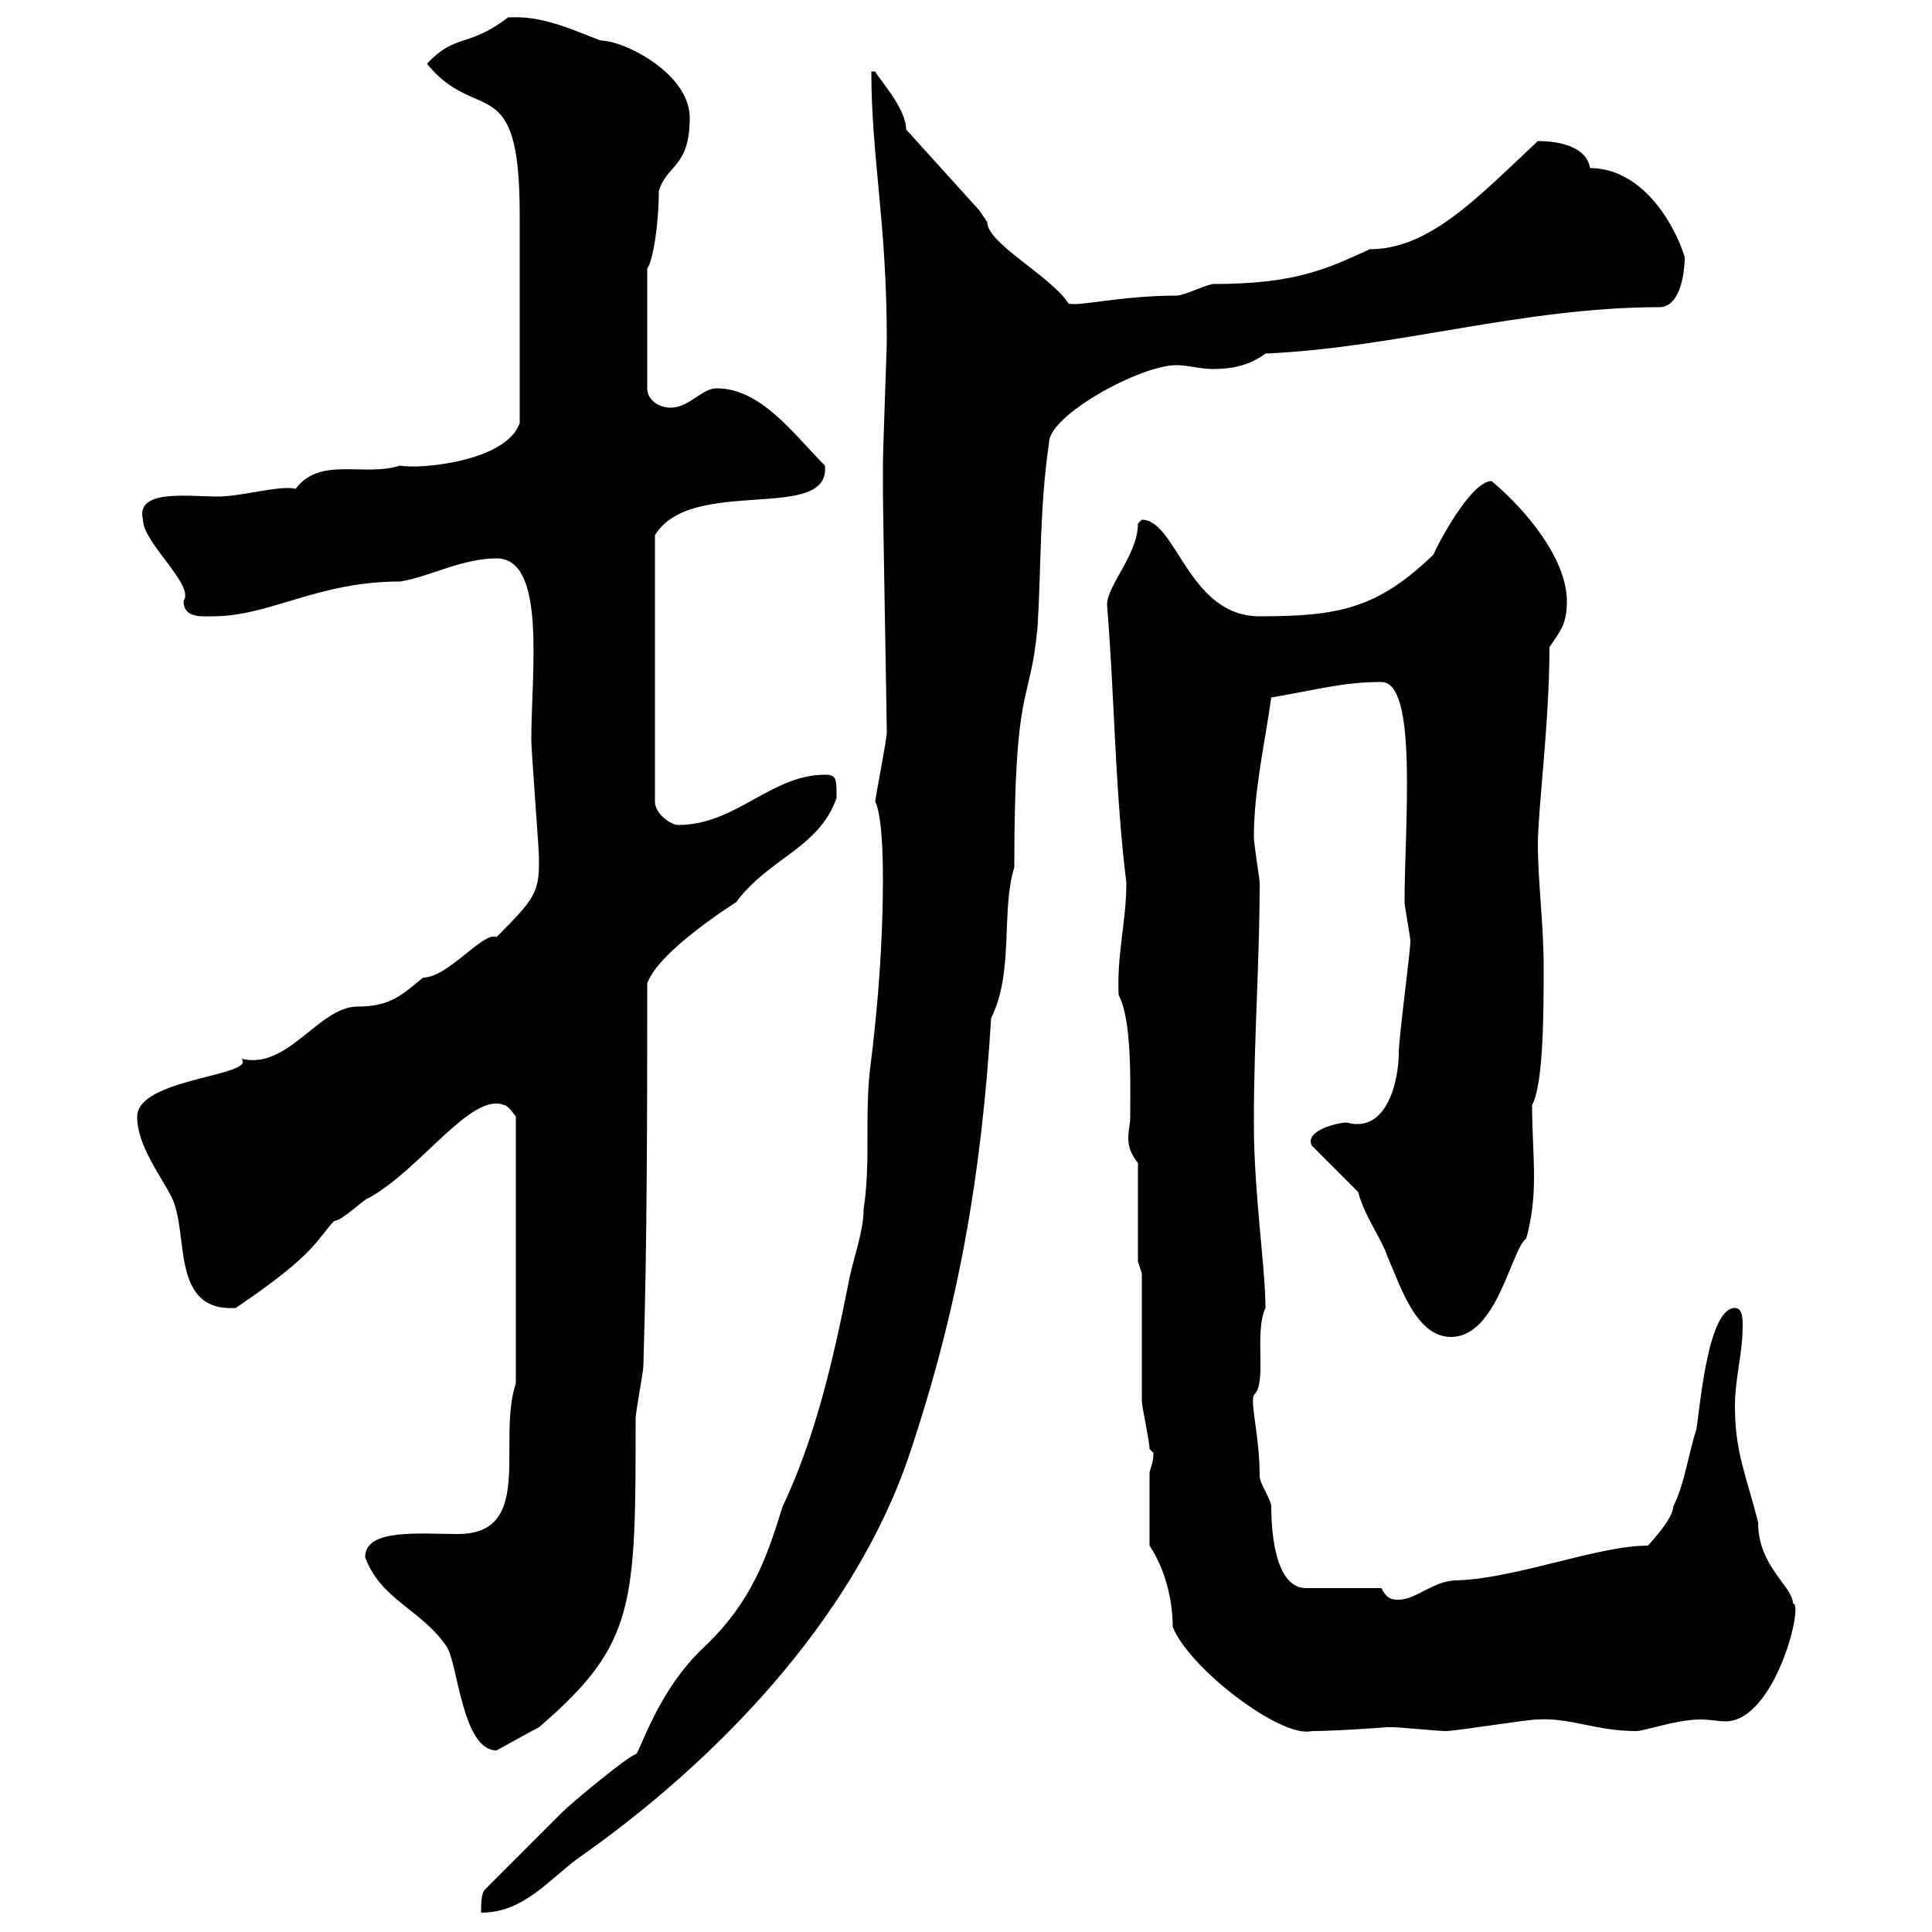 <svg xmlns="http://www.w3.org/2000/svg" xmlns:xlink="http://www.w3.org/1999/xlink" width="300" height="300"><path d="M75.30 293.40C74.70 294 74.70 295.80 74.70 297C81.30 297 85.20 291.90 89.70 288.60C110.70 273.90 132.60 251.70 141.30 225.60C148.80 203.10 152.40 182.70 153.90 158.10C157.50 150.90 155.40 141.30 157.50 134.70C157.50 105.30 159.90 110.10 161.10 97.50C161.70 87.90 161.40 78.90 162.90 68.70C162.90 64.50 177 56.70 182.70 56.70C184.50 56.70 186.30 57.30 188.40 57.30C191.40 57.30 194.10 56.70 196.50 54.90C216.90 54 236.40 47.70 257.70 47.70C260.70 47.70 261.60 42.90 261.60 39.90C259.80 34.20 254.70 26.10 246.90 26.10C246.30 22.50 241.50 21.90 238.80 21.90C229.50 30.60 222 38.70 212.70 38.70C206.10 41.70 201.30 44.10 188.40 44.10C187.50 44.10 183.90 45.90 182.70 45.90C174 45.90 167.10 47.70 165.90 47.10C163.20 42.90 153.30 37.80 153.30 34.50C153.30 34.50 152.10 32.70 152.10 32.70L140.70 20.10C140.70 16.80 136.50 12.30 135.90 11.10L135.30 11.10C135.30 24.30 137.70 34.80 137.70 52.50C137.70 54.90 137.10 69.30 137.10 72.30C137.10 72.30 137.10 74.70 137.10 75.90C137.10 79.80 137.70 111.60 137.70 113.70C137.70 114.90 135.90 123.90 135.90 124.50C135.90 124.50 137.10 126 137.10 136.50C137.10 151.20 135.30 164.10 135.30 164.40C134.10 172.80 135.30 180 134.10 187.80C134.10 191.40 132.30 195.90 131.70 199.50C129.30 211.50 126.60 223.20 121.50 234C119.10 241.80 116.70 248.70 109.50 255.60C102 262.50 99.30 272.40 98.70 272.40C97.50 272.70 88.80 279.90 87.30 281.40C85.50 283.20 77.10 291.60 75.30 293.40ZM56.70 241.80C59.10 248.40 65.40 249.90 69.30 255.60C71.10 258 71.70 271.80 77.10 271.80C77.70 271.50 82.50 268.80 83.70 268.20C98.70 255.30 98.70 249.30 98.70 220.20C98.70 219.30 99.90 213 99.90 212.10C100.50 193.20 100.50 171.60 100.50 152.70C102.30 147.60 114.30 140.10 114.30 140.10C119.40 133.20 127.20 131.70 129.90 123.90C129.90 120.90 129.90 120.30 128.10 120.30C119.70 120.30 114.30 128.10 105.30 128.10C104.10 128.10 101.70 126.30 101.70 124.50L101.70 83.10C107.40 73.80 129 81.30 128.10 72.30C123.30 67.50 118.20 60.30 111.30 60.30C108.90 60.30 107.10 63.30 104.10 63.30C102.30 63.30 100.50 62.10 100.50 60.30L100.50 41.70C101.40 40.50 102.30 34.80 102.30 29.70C103.50 25.50 107.10 26.10 107.10 18.30C107.10 11.40 96.90 6.30 93.30 6.30C88.50 4.50 84.30 2.40 78.90 2.70C72.60 7.50 70.80 5.10 66.30 9.90C74.10 19.50 80.70 10.50 80.70 33.30L80.70 65.70C78.60 71.70 65.10 72.90 62.10 72.30C56.40 74.10 49.80 70.80 45.90 75.90C43.50 75.30 37.50 77.10 33.90 77.10C29.10 77.10 21 75.90 22.20 80.70C22.20 84.30 30.30 90.90 28.50 93.30C28.50 96 31.20 95.70 33 95.70C42 95.70 49.20 90.30 62.10 90.30C66.30 89.70 71.70 86.70 77.10 86.70C84.90 86.70 82.50 104.40 82.50 114.90C82.50 116.70 83.70 131.70 83.70 133.50C83.70 138.60 83.10 139.50 77.10 145.50C75 144.60 69.60 151.80 65.70 151.80C62.40 154.50 60.60 156.30 55.50 156.30C49.50 156.30 44.70 166.20 37.50 164.40C39.90 167.10 21.30 167.40 21.30 173.40C21.30 177.90 24.90 182.40 26.70 186C29.40 191.70 26.40 203.70 36.60 203.10C49.50 194.40 49.20 192.30 51.90 189.60C53.10 189.60 56.70 186 57.30 186C65.40 181.50 73.20 169.50 78.30 171.60C78.90 171.60 80.10 173.40 80.10 173.40L80.10 214.80C77.10 223.80 83.10 238.20 71.10 238.20C65.10 238.20 56.70 237.30 56.70 241.80ZM182.10 252.60C184.50 258.90 198.90 270 203.70 268.80C207.60 268.80 215.40 268.20 215.40 268.20C215.40 268.20 216.30 268.20 216.30 268.20C217.20 268.20 223.50 268.80 224.40 268.80C226.20 268.80 237 267 238.80 267C243.90 266.70 247.80 268.80 254.10 268.80C255.30 268.80 260.40 267 264 267C265.50 267 267 267.30 267.90 267.30C275.70 267.30 280.20 248.70 278.40 249C278.40 246.30 273 243.30 273 236.40C271.20 229.20 269.40 225.60 269.40 218.40C269.40 213.90 270.60 210.30 270.60 205.80C270.60 204.90 270.60 203.10 269.40 203.10C265.20 203.10 264 218.40 263.40 222C262.20 225.60 261.60 230.40 259.80 234C259.80 236.10 255 240.90 255.90 240C248.10 240 235.50 245.10 226.20 245.40C222.60 245.40 219.90 248.40 217.20 248.40C216.30 248.40 215.40 248.40 214.50 246.60L202.80 246.60C197.70 246.60 197.40 236.70 197.40 234C197.40 232.80 195.60 230.40 195.60 229.20C195.60 222.90 194.10 218.10 194.70 216.60C196.80 214.80 194.70 207 196.50 203.10C196.50 196.80 194.70 185.40 194.70 174.30C194.70 161.10 195.60 149.40 195.60 137.10C195.60 136.50 194.70 131.10 194.70 129.90C194.70 122.70 196.50 114.90 197.40 108.30C204.60 107.10 208.50 105.90 214.50 105.90C220.20 105.90 218.10 128.10 218.10 140.10C218.10 140.70 219 145.50 219 146.10C219 147.90 217.20 161.10 217.20 163.50C217.20 167.70 215.40 176.10 209.10 174.30C207.90 174.30 202.50 175.50 203.70 177.90L210.90 185.10C211.80 188.70 214.50 192.30 215.40 195C217.50 199.80 219.90 207.60 225.30 207.60C232.50 207.60 234.60 194.10 237 192.30C237.90 189 238.20 186 238.20 182.70C238.20 179.10 237.90 175.50 237.90 171.60C239.70 168.30 239.70 156.90 239.70 150C239.70 143.70 238.80 136.80 238.80 131.10C238.80 125.70 240.60 112.20 240.60 100.50C242.40 97.80 243.30 96.90 243.30 93.30C243.30 86.70 236.70 78.90 231.60 74.70C228.30 74.70 222.90 85.20 222.60 86.10C213.90 94.50 207.90 95.70 195.60 95.70C184.50 95.70 182.70 80.70 177.30 80.70C177.30 80.70 176.70 81.30 176.70 81.30C176.70 86.10 171.90 90.90 171.90 93.90C173.10 108.60 173.10 122.40 174.90 137.10C174.90 143.10 173.40 148.20 173.70 154.50C175.80 158.40 175.50 168.30 175.50 173.40C175.50 174.60 175.20 175.50 175.20 176.70C175.20 177.90 175.50 179.10 176.70 180.60L176.70 195.90L177.30 197.70C177.30 200.40 177.30 214.80 177.30 217.50C177.30 218.40 178.50 223.80 178.50 225C178.50 225 179.10 225.60 179.10 225.60C179.10 227.10 178.80 227.40 178.50 228.60L178.50 240C180.90 243.60 182.10 248.40 182.10 252.60Z"/></svg>